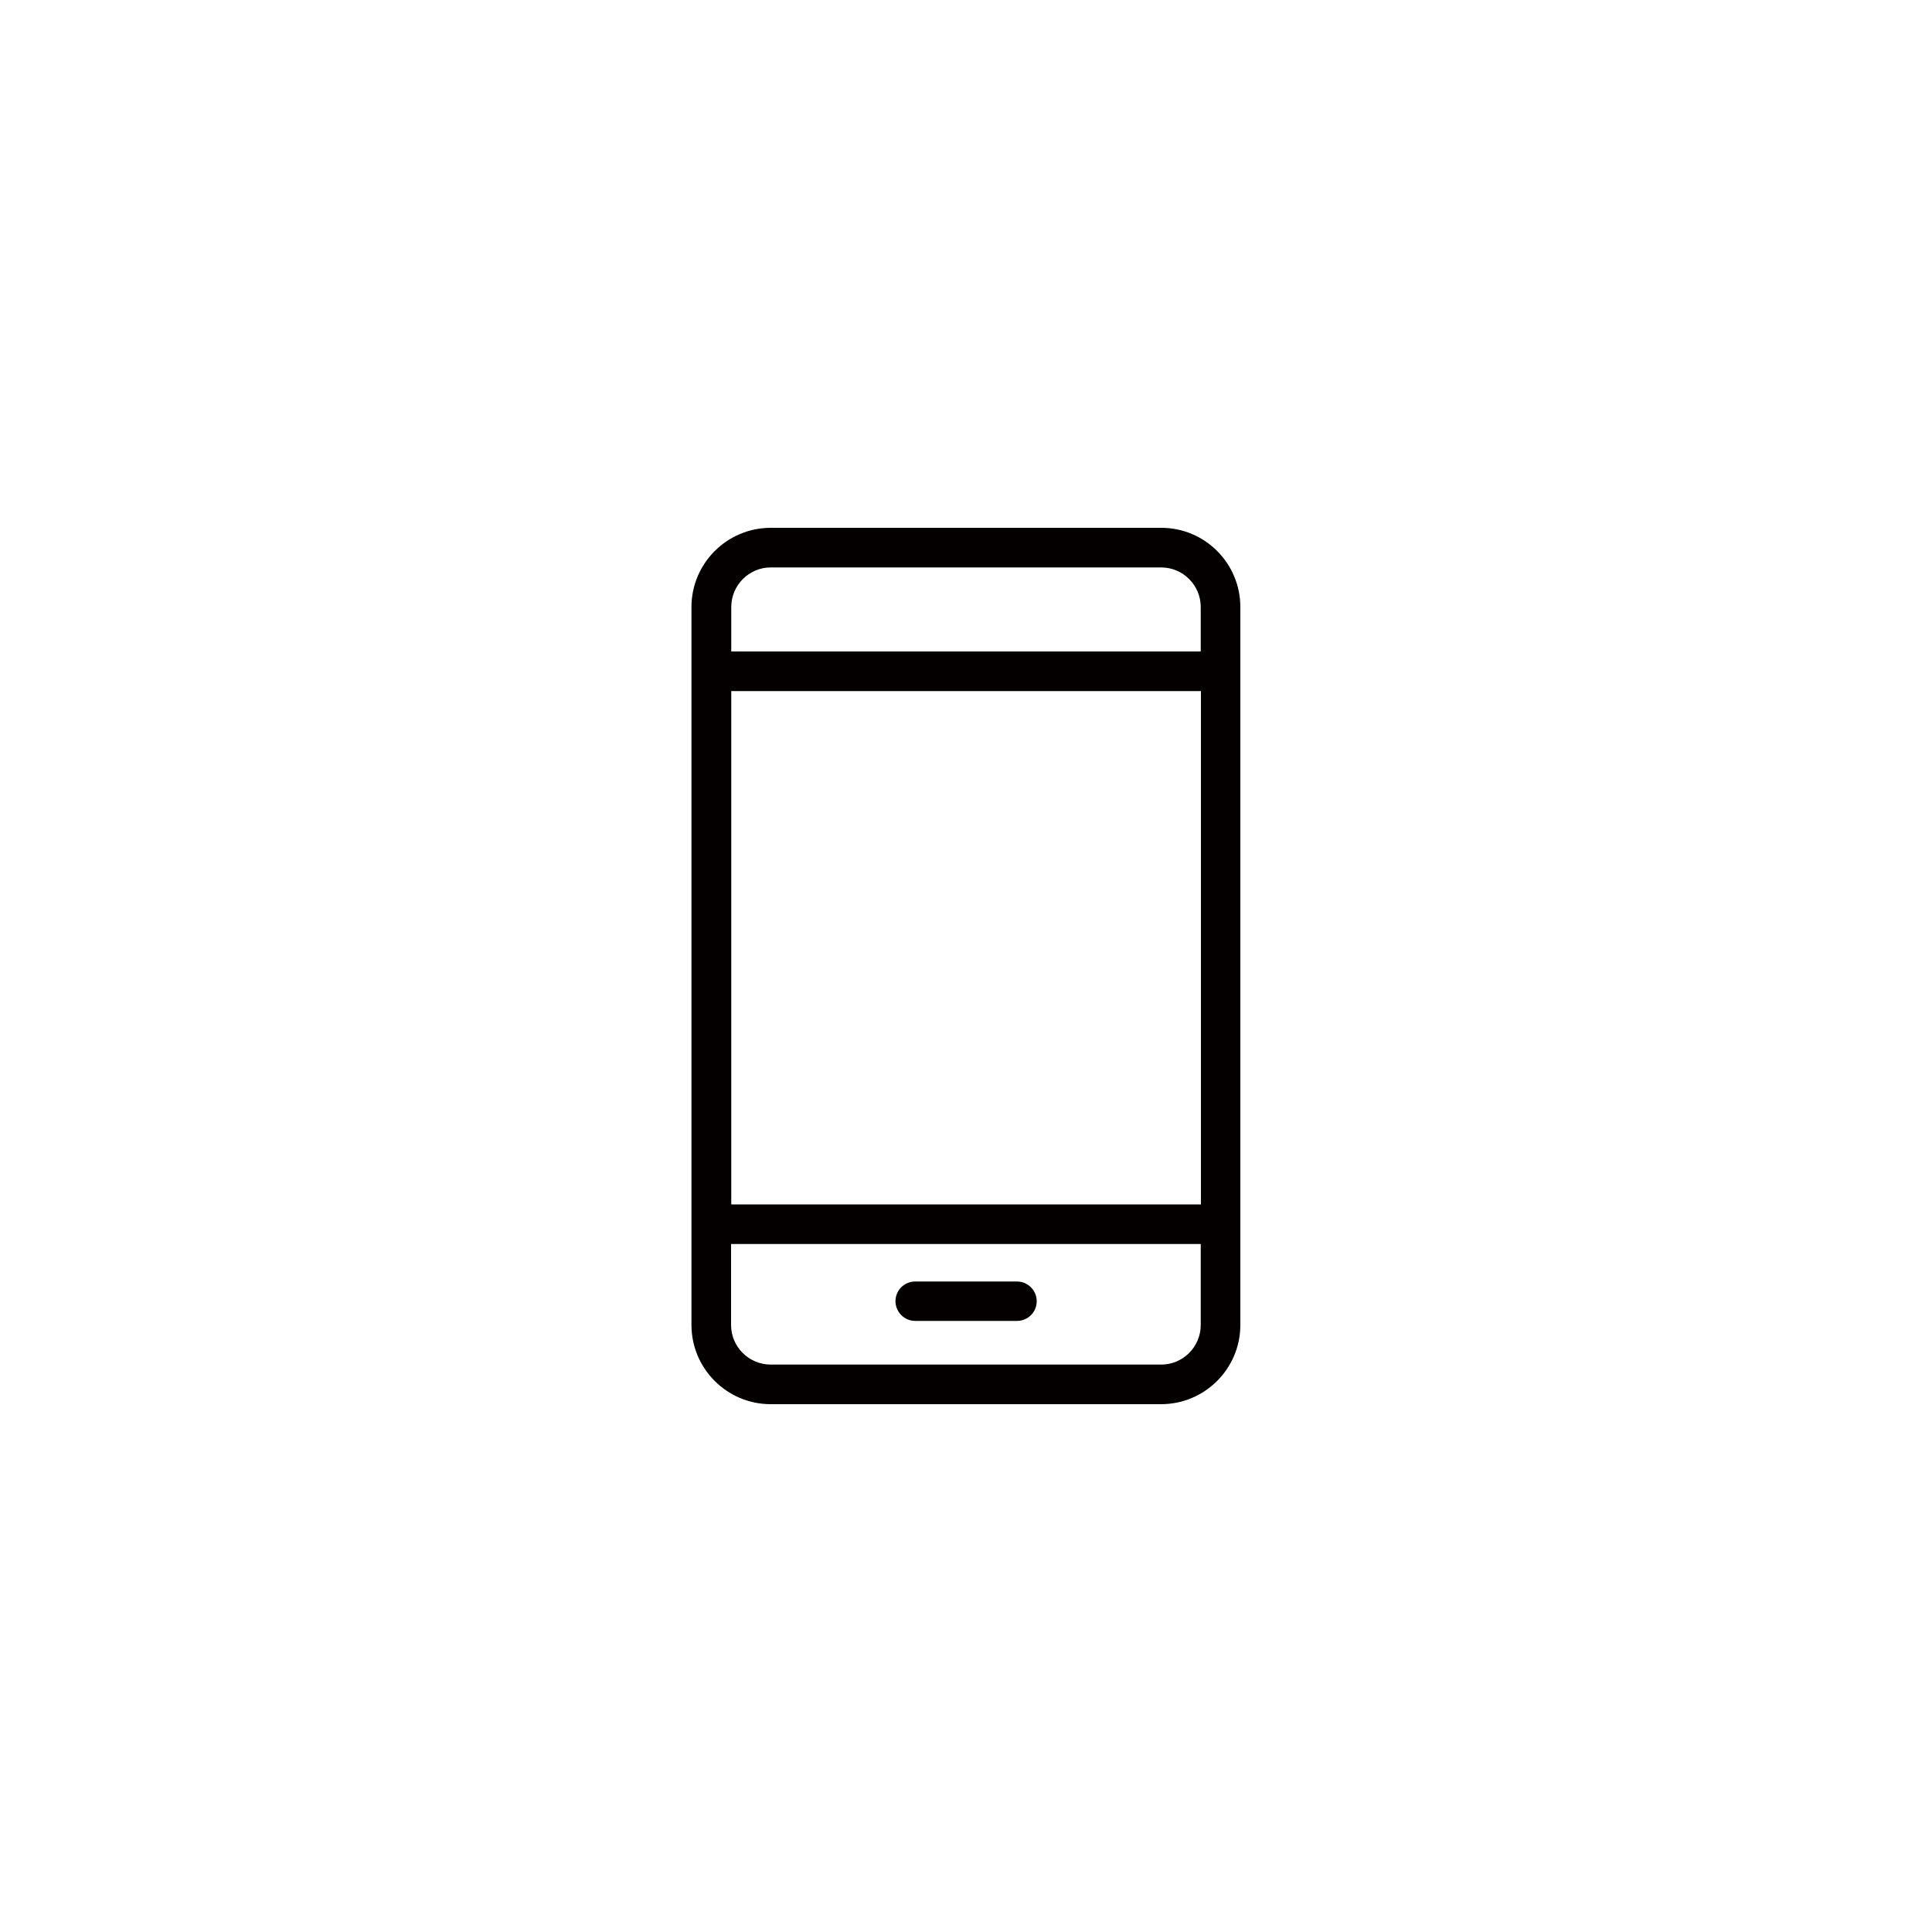 <?xml version="1.0" encoding="utf-8"?>
<!-- Generator: Adobe Illustrator 28.1.0, SVG Export Plug-In . SVG Version: 6.00 Build 0)  -->
<svg version="1.1" id="レイヤー_1" xmlns="http://www.w3.org/2000/svg" xmlns:xlink="http://www.w3.org/1999/xlink" x="0px"
	 y="0px" viewBox="0 0 1000 1000" enable-background="new 0 0 1000 1000" xml:space="preserve">
<path fill="#040000" d="M601.1,273.2H398.9c-22.6,0-41,18.4-41,41v371.6c0,22.6,18.4,41,41,41h202.1c22.6,0,41-18.4,41-41V314.2
	C642,291.6,623.7,273.2,601.1,273.2z M378.5,357.7h243.1v265.7H378.5V357.7z M398.9,293.7h202.1c11.3,0,20.5,9.2,20.5,20.5v23H378.5
	v-23C378.5,302.9,387.7,293.7,398.9,293.7z M601.1,706.3H398.9c-11.3,0-20.5-9.2-20.5-20.5v-41.9h243.1v41.9
	C621.5,697.1,612.3,706.3,601.1,706.3z"/>
<path fill="#040000" d="M526.4,663.3h-52.7c-5.7,0-10.2,4.6-10.2,10.2s4.6,10.2,10.2,10.2h52.7c5.7,0,10.2-4.6,10.2-10.2
	S532,663.3,526.4,663.3z"/>
</svg>
